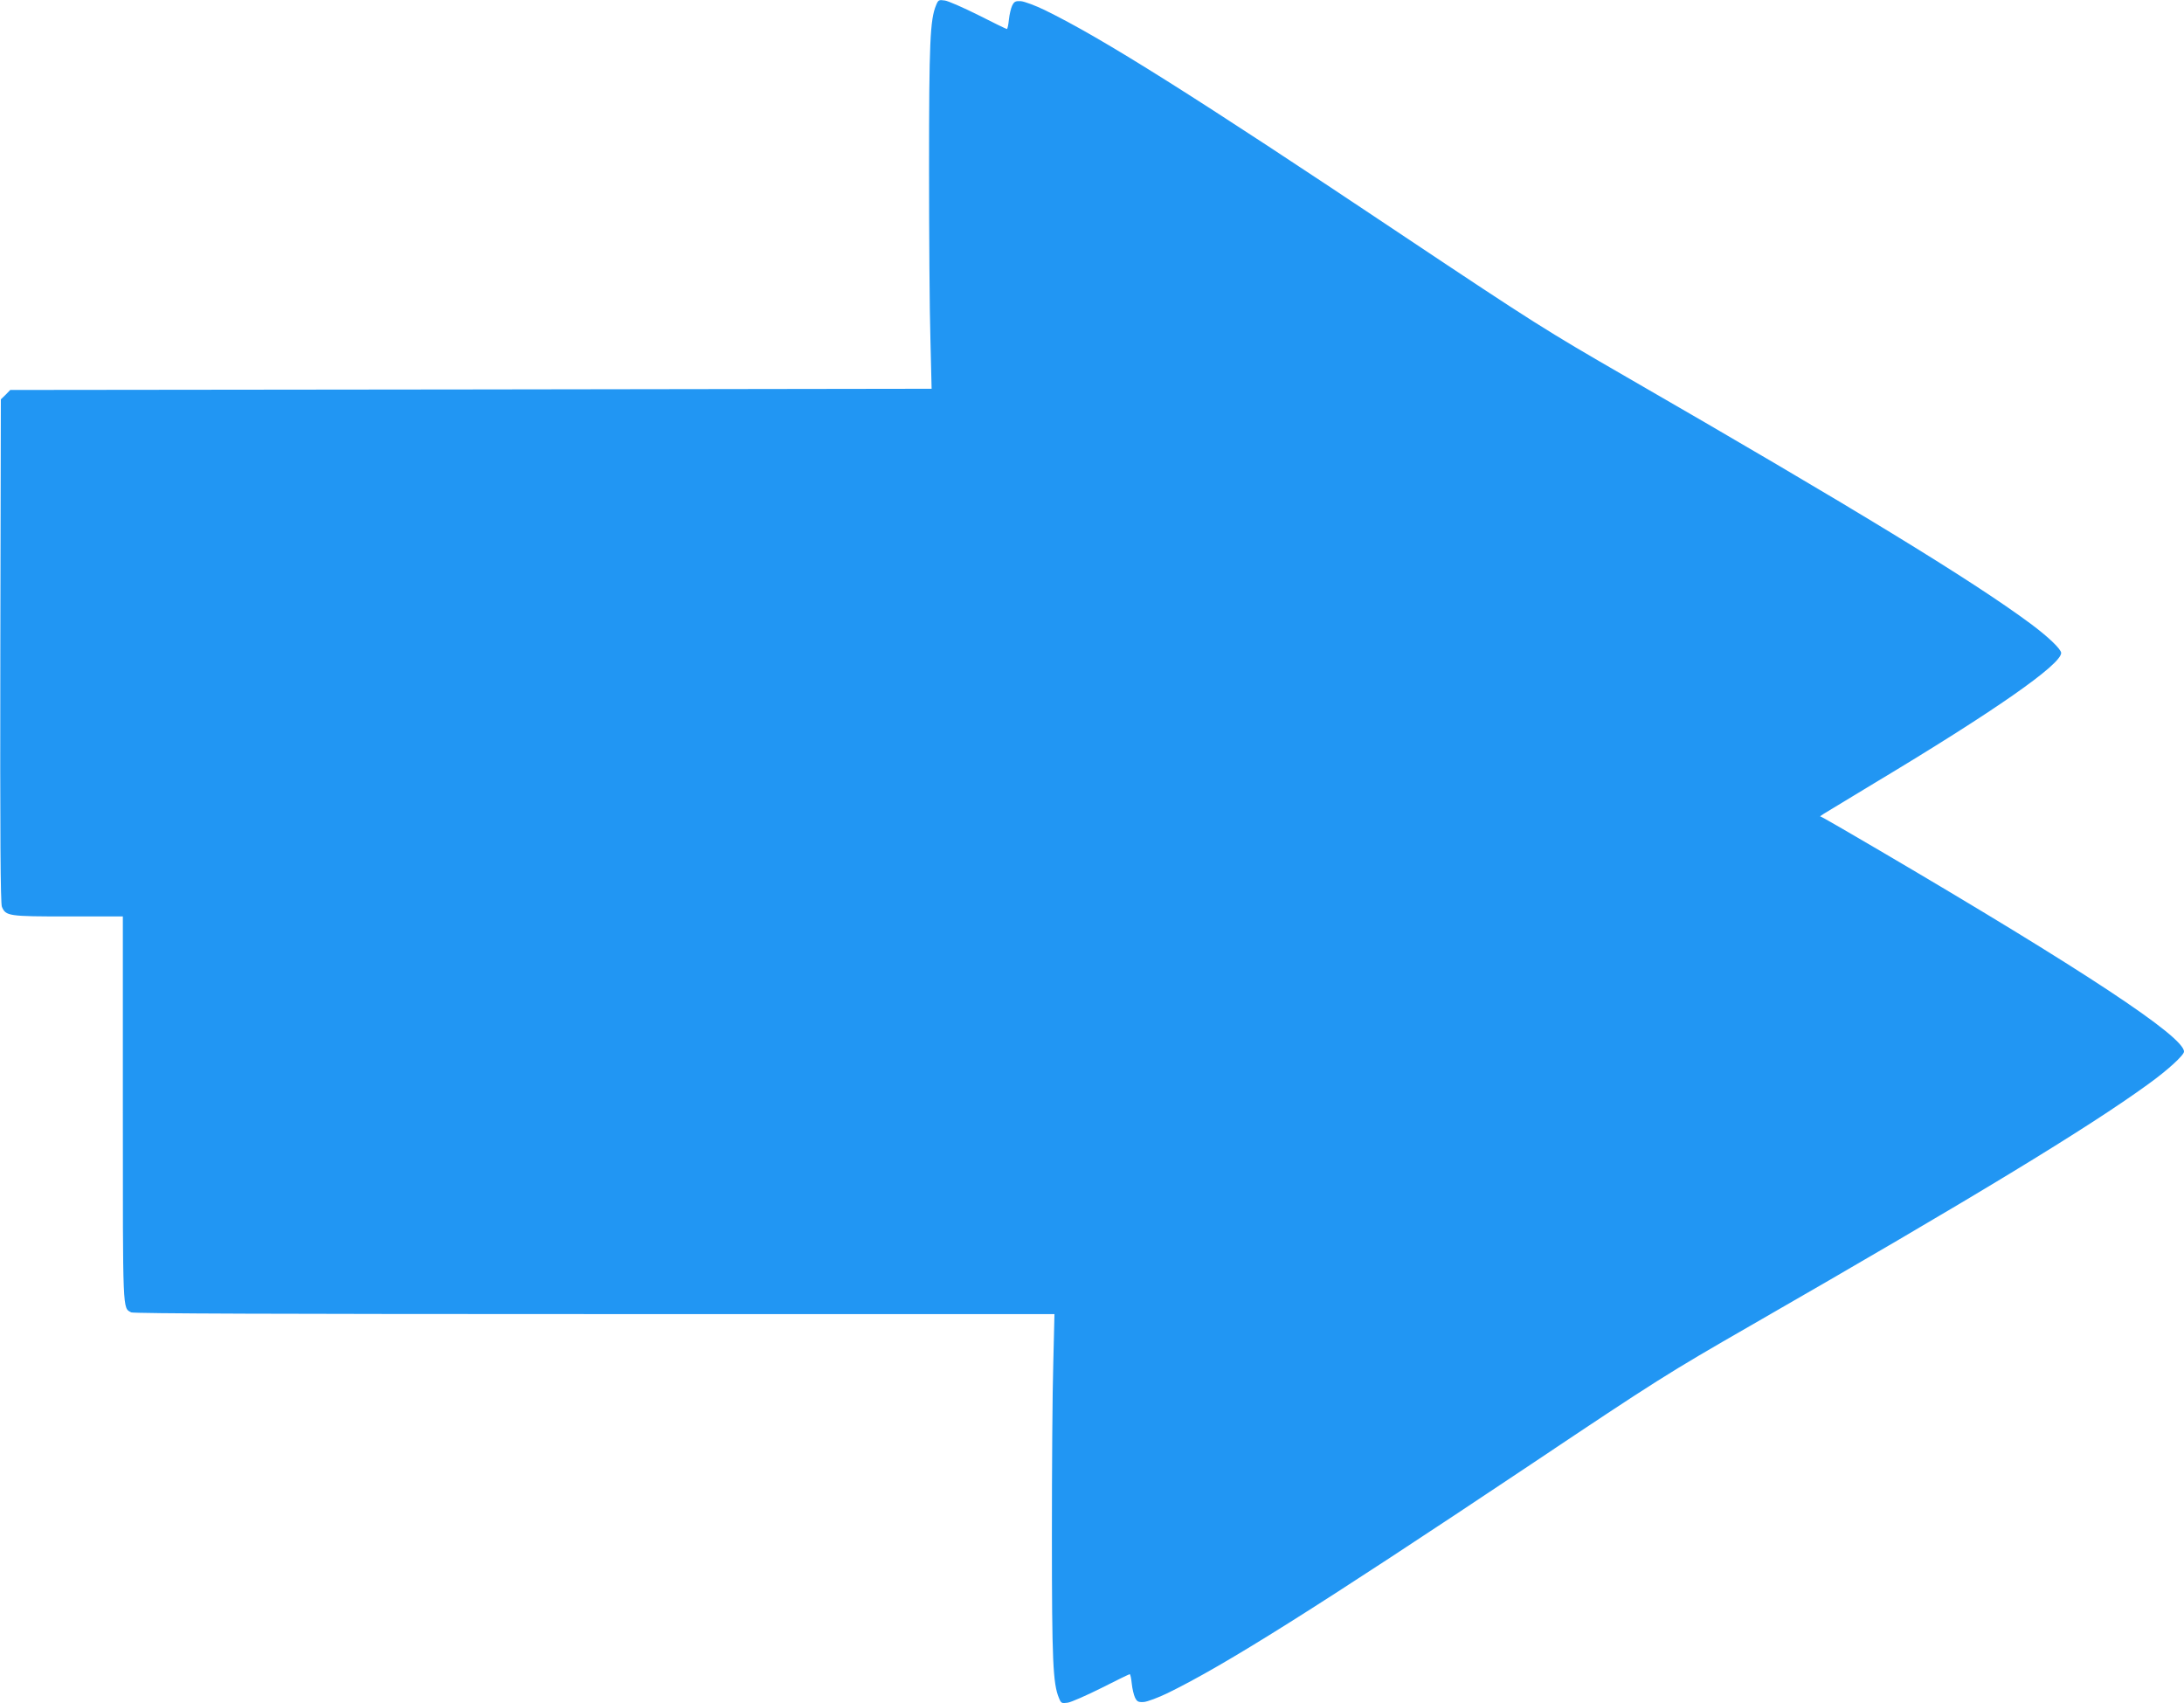<?xml version="1.0" standalone="no"?>
<!DOCTYPE svg PUBLIC "-//W3C//DTD SVG 20010904//EN"
 "http://www.w3.org/TR/2001/REC-SVG-20010904/DTD/svg10.dtd">
<svg version="1.0" xmlns="http://www.w3.org/2000/svg"
 width="1280pt" height="998pt" viewBox="0 0 1280 998"
 preserveAspectRatio="xMidYMid meet">
<g transform="translate(0,998) scale(0.1,-0.1)"
fill="#2196f3" stroke="none">
<path d="M5486 9949 c-35 -85 -41 -216 -41 -949 0 -393 3 -846 8 -1007 l7
-291 -2700 -4 -2700 -3 -27 -28 -28 -27 -3 -1473 c-2 -1095 1 -1479 9 -1500
23 -55 38 -57 389 -57 l320 0 0 -1125 c0 -1212 -2 -1167 49 -1195 14 -7 886
-10 2716 -10 l2695 0 -7 -292 c-5 -161 -8 -615 -8 -1008 0 -733 6 -864 41
-949 13 -32 16 -33 52 -28 20 3 109 42 197 86 88 45 163 81 166 81 4 0 9 -25
12 -55 3 -30 12 -67 19 -82 12 -24 19 -28 52 -26 21 2 83 25 139 52 336 164
869 499 2111 1328 763 511 820 546 1305 825 1305 750 1977 1158 2331 1415 114
82 210 170 210 191 0 88 -589 477 -1785 1179 -159 93 -303 177 -319 185 l-29
15 24 16 c13 8 146 88 294 178 704 422 1095 695 1095 763 0 22 -76 95 -180
172 -341 253 -1046 683 -2371 1447 -468 270 -541 316 -1295 819 -1242 830
-1775 1165 -2111 1329 -56 27 -118 50 -139 52 -33 2 -40 -2 -52 -26 -7 -15
-16 -52 -19 -82 -3 -30 -8 -55 -12 -55 -3 0 -78 36 -166 81 -88 44 -177 83
-197 86 -36 5 -39 4 -52 -28z"/>
</g>
</svg>

